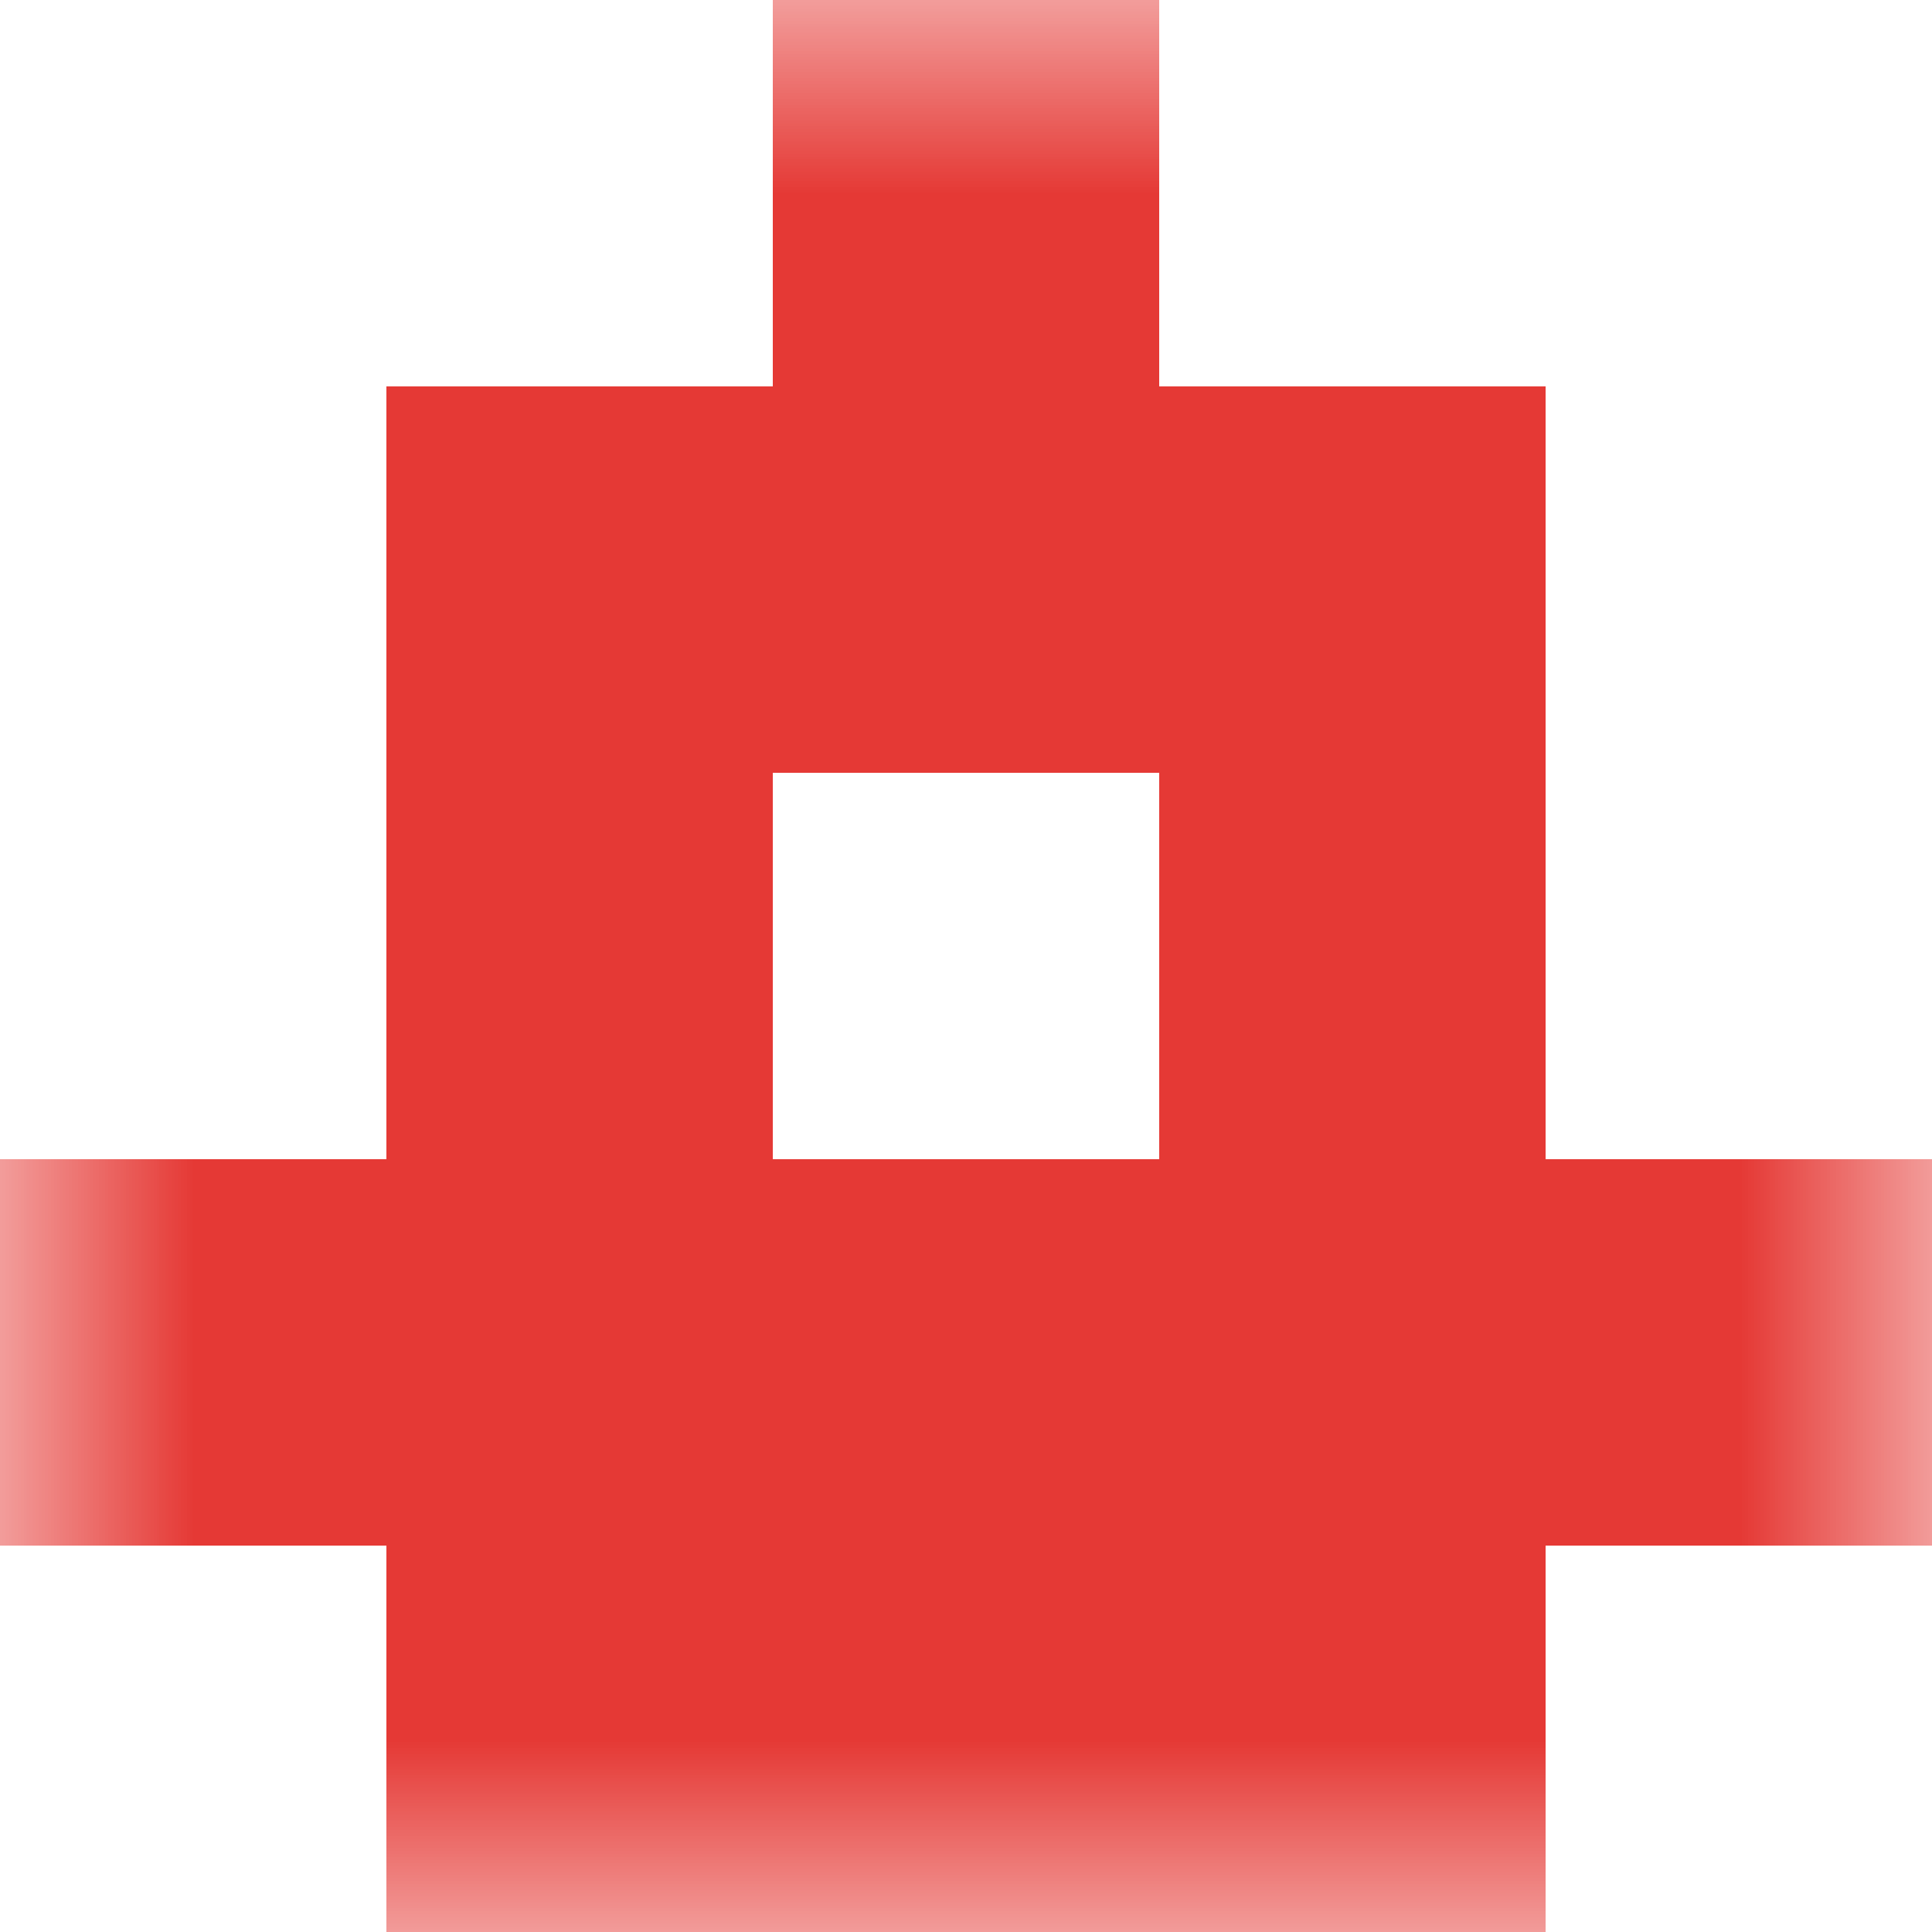 <svg xmlns="http://www.w3.org/2000/svg" viewBox="0 0 5 5" fill="none" shape-rendering="crispEdges"><mask id="viewboxMask"><rect width="5" height="5" rx="0" ry="0" x="0" y="0" fill="#fff" /></mask><g mask="url(#viewboxMask)"><path fill="#e53935" d="M2 0h1v1H2z"/><path fill="#e53935" d="M1 1h3v1H1z"/><path d="M2 2H1v1h1V2ZM4 2H3v1h1V2Z" fill="#e53935"/><path fill="#e53935" d="M0 3h5v1H0z"/><path fill="#e53935" d="M1 4h3v1H1z"/></g></svg>